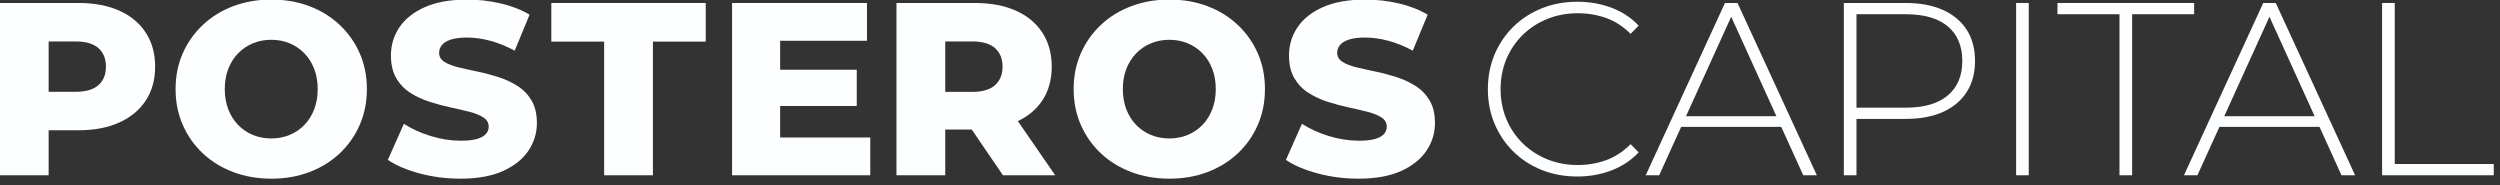 <svg xmlns="http://www.w3.org/2000/svg" xmlns:xlink="http://www.w3.org/1999/xlink" xmlns:serif="http://www.serif.com/" width="100%" height="100%" viewBox="0 0 391 29" xml:space="preserve" style="fill-rule:evenodd;clip-rule:evenodd;stroke-linejoin:round;stroke-miterlimit:2;"><rect x="0" y="0" width="391" height="29" fill="#333333" stroke="none"/>    <g transform="matrix(1,0,0,1,-45.576,-235.989)">        <g transform="matrix(1,0,0,1,13.297,17.39)">            <g transform="matrix(0.89,0,0,0.89,-13.628,72.221)">                <path d="M51.558,195.269L51.558,164.994L65.369,164.994C68.141,164.994 70.533,165.445 72.545,166.345C74.557,167.245 76.11,168.535 77.203,170.215C78.296,171.895 78.843,173.885 78.843,176.184C78.843,178.475 78.296,180.455 77.203,182.125C76.11,183.795 74.557,185.085 72.545,185.995C70.533,186.906 68.141,187.361 65.369,187.361L56.311,187.361L60.128,183.623L60.128,195.269L51.558,195.269ZM60.128,184.56L56.311,180.603L64.867,180.603C66.656,180.603 67.992,180.212 68.876,179.43C69.759,178.648 70.2,177.566 70.2,176.184C70.2,174.793 69.759,173.707 68.876,172.925C67.992,172.143 66.656,171.752 64.867,171.752L56.311,171.752L60.128,167.796L60.128,184.56Z" style="fill:rgb(253,254,255);fill-rule:nonzero;"></path>                <path d="M99.269,195.867C96.846,195.867 94.606,195.478 92.55,194.7C90.493,193.921 88.712,192.823 87.206,191.405C85.7,189.986 84.529,188.319 83.692,186.404C82.855,184.488 82.436,182.393 82.436,180.118C82.436,177.843 82.855,175.755 83.692,173.853C84.529,171.95 85.701,170.287 87.208,168.864C88.715,167.44 90.494,166.339 92.546,165.562C94.598,164.785 96.833,164.396 99.251,164.396C101.686,164.396 103.924,164.784 105.965,165.56C108.006,166.335 109.779,167.434 111.284,168.855C112.789,170.275 113.96,171.939 114.797,173.844C115.634,175.749 116.053,177.841 116.053,180.119C116.053,182.398 115.634,184.496 114.797,186.414C113.96,188.332 112.789,189.999 111.284,191.416C109.779,192.832 108.006,193.928 105.965,194.704C103.924,195.48 101.692,195.867 99.269,195.867ZM99.249,188.801C100.408,188.801 101.481,188.596 102.469,188.186C103.457,187.777 104.321,187.192 105.061,186.432C105.801,185.673 106.377,184.761 106.79,183.696C107.204,182.631 107.41,181.442 107.41,180.128C107.41,178.814 107.204,177.626 106.792,176.565C106.38,175.503 105.804,174.593 105.064,173.833C104.323,173.073 103.459,172.488 102.471,172.078C101.483,171.668 100.41,171.462 99.252,171.462C98.094,171.462 97.02,171.668 96.029,172.078C95.039,172.489 94.172,173.074 93.43,173.835C92.688,174.595 92.111,175.506 91.698,176.569C91.285,177.631 91.079,178.817 91.079,180.127C91.079,181.438 91.285,182.625 91.697,183.691C92.11,184.756 92.687,185.669 93.428,186.432C94.169,187.194 95.035,187.78 96.026,188.188C97.017,188.597 98.092,188.801 99.249,188.801Z" style="fill:rgb(253,254,255);fill-rule:nonzero;"></path>                <path d="M132.486,195.867C130.012,195.867 127.628,195.561 125.335,194.949C123.042,194.336 121.177,193.542 119.738,192.566L122.555,186.227C123.916,187.108 125.486,187.823 127.264,188.372C129.042,188.921 130.802,189.196 132.546,189.196C133.741,189.196 134.693,189.093 135.403,188.888C136.113,188.682 136.633,188.394 136.965,188.024C137.296,187.653 137.461,187.223 137.461,186.734C137.461,186.052 137.15,185.51 136.526,185.108C135.903,184.706 135.083,184.374 134.066,184.113C133.048,183.852 131.931,183.592 130.713,183.334C129.495,183.075 128.272,182.746 127.045,182.347C125.817,181.948 124.694,181.424 123.677,180.774C122.66,180.124 121.839,179.268 121.216,178.204C120.593,177.141 120.281,175.802 120.281,174.187C120.281,172.394 120.776,170.757 121.766,169.277C122.755,167.797 124.244,166.614 126.232,165.727C128.219,164.84 130.707,164.396 133.696,164.396C135.662,164.396 137.605,164.617 139.522,165.059C141.44,165.5 143.148,166.163 144.644,167.048L142.03,173.37C140.584,172.593 139.155,172.015 137.743,171.636C136.332,171.257 134.958,171.068 133.623,171.068C132.446,171.068 131.497,171.19 130.777,171.434C130.057,171.679 129.539,172.003 129.223,172.408C128.906,172.813 128.748,173.264 128.748,173.762C128.748,174.424 129.059,174.951 129.683,175.344C130.306,175.736 131.126,176.055 132.143,176.302C133.16,176.549 134.283,176.798 135.511,177.051C136.739,177.304 137.962,177.628 139.179,178.023C140.397,178.418 141.515,178.938 142.532,179.583C143.55,180.228 144.37,181.078 144.993,182.131C145.616,183.185 145.928,184.504 145.928,186.09C145.928,187.855 145.431,189.477 144.437,190.957C143.442,192.437 141.954,193.625 139.972,194.522C137.99,195.419 135.495,195.867 132.486,195.867Z" style="fill:rgb(253,254,255);fill-rule:nonzero;"></path>                <path d="M157.749,195.269L157.749,171.782L148.466,171.782L148.466,164.994L175.6,164.994L175.6,171.782L166.318,171.782L166.318,195.269L157.749,195.269Z" style="fill:rgb(253,254,255);fill-rule:nonzero;"></path>                <path d="M188.078,176.723L202.137,176.723L202.137,183.095L188.078,183.095L188.078,176.723ZM188.676,188.631L204.512,188.631L204.512,195.269L180.227,195.269L180.227,164.994L203.936,164.994L203.936,171.633L188.676,171.633L188.676,188.631Z" style="fill:rgb(253,254,255);fill-rule:nonzero;"></path>                <path d="M209.117,195.269L209.117,164.994L222.928,164.994C225.7,164.994 228.092,165.445 230.104,166.345C232.116,167.245 233.669,168.535 234.762,170.215C235.855,171.895 236.402,173.885 236.402,176.184C236.402,178.475 235.855,180.448 234.762,182.103C233.669,183.759 232.116,185.027 230.104,185.907C228.092,186.787 225.7,187.228 222.928,187.228L213.87,187.228L217.687,183.623L217.687,195.269L209.117,195.269ZM227.83,195.269L220.31,184.254L229.418,184.254L237.011,195.269L227.83,195.269ZM217.687,184.56L213.87,180.616L222.426,180.616C224.215,180.616 225.551,180.223 226.435,179.437C227.318,178.65 227.759,177.566 227.759,176.184C227.759,174.793 227.318,173.707 226.435,172.925C225.551,172.143 224.215,171.752 222.426,171.752L213.87,171.752L217.687,167.796L217.687,184.56Z" style="fill:rgb(253,254,255);fill-rule:nonzero;"></path>                <path d="M257.087,195.867C254.665,195.867 252.425,195.478 250.368,194.7C248.312,193.921 246.53,192.823 245.025,191.405C243.519,189.986 242.347,188.319 241.51,186.404C240.673,184.488 240.255,182.393 240.255,180.118C240.255,177.843 240.673,175.755 241.51,173.853C242.347,171.95 243.519,170.287 245.026,168.864C246.533,167.44 248.313,166.339 250.364,165.562C252.416,164.785 254.651,164.396 257.069,164.396C259.504,164.396 261.742,164.784 263.783,165.56C265.824,166.335 267.598,167.434 269.102,168.855C270.607,170.275 271.778,171.939 272.615,173.844C273.453,175.749 273.871,177.841 273.871,180.119C273.871,182.398 273.453,184.496 272.615,186.414C271.778,188.332 270.607,189.999 269.102,191.416C267.598,192.832 265.824,193.928 263.783,194.704C261.742,195.48 259.51,195.867 257.087,195.867ZM257.068,188.801C258.226,188.801 259.299,188.596 260.287,188.186C261.275,187.777 262.139,187.192 262.879,186.432C263.619,185.673 264.196,184.761 264.609,183.696C265.022,182.631 265.229,181.442 265.229,180.128C265.229,178.814 265.023,177.626 264.611,176.565C264.199,175.503 263.622,174.593 262.882,173.833C262.141,173.073 261.277,172.488 260.29,172.078C259.302,171.668 258.229,171.462 257.071,171.462C255.913,171.462 254.838,171.668 253.848,172.078C252.857,172.489 251.991,173.074 251.249,173.835C250.507,174.595 249.929,175.506 249.516,176.569C249.103,177.631 248.897,178.817 248.897,180.127C248.897,181.438 249.103,182.625 249.516,183.691C249.928,184.756 250.505,185.669 251.246,186.432C251.988,187.194 252.854,187.78 253.845,188.188C254.836,188.597 255.91,188.801 257.068,188.801Z" style="fill:rgb(253,254,255);fill-rule:nonzero;"></path>                <path d="M290.305,195.867C287.83,195.867 285.446,195.561 283.154,194.949C280.861,194.336 278.995,193.542 277.557,192.566L280.373,186.227C281.735,187.108 283.304,187.823 285.082,188.372C286.86,188.921 288.621,189.196 290.364,189.196C291.559,189.196 292.512,189.093 293.222,188.888C293.931,188.682 294.452,188.394 294.783,188.024C295.114,187.653 295.28,187.223 295.28,186.734C295.28,186.052 294.968,185.51 294.345,185.108C293.721,184.706 292.901,184.374 291.884,184.113C290.867,183.852 289.749,183.592 288.531,183.334C287.314,183.075 286.091,182.746 284.863,182.347C283.635,181.948 282.512,181.424 281.495,180.774C280.478,180.124 279.658,179.268 279.034,178.204C278.411,177.141 278.099,175.802 278.099,174.187C278.099,172.394 278.594,170.757 279.584,169.277C280.574,167.797 282.063,166.614 284.05,165.727C286.037,164.84 288.526,164.396 291.514,164.396C293.481,164.396 295.423,164.617 297.341,165.059C299.259,165.5 300.966,166.163 302.463,167.048L299.848,173.37C298.402,172.593 296.974,172.015 295.562,171.636C294.15,171.257 292.777,171.068 291.441,171.068C290.264,171.068 289.316,171.19 288.596,171.434C287.876,171.679 287.357,172.003 287.041,172.408C286.724,172.813 286.566,173.264 286.566,173.762C286.566,174.424 286.878,174.951 287.501,175.344C288.124,175.736 288.945,176.055 289.962,176.302C290.979,176.549 292.101,176.798 293.329,177.051C294.557,177.304 295.78,177.628 296.998,178.023C298.216,178.418 299.333,178.938 300.351,179.583C301.368,180.228 302.188,181.078 302.812,182.131C303.435,183.185 303.747,184.504 303.747,186.09C303.747,187.855 303.249,189.477 302.255,190.957C301.261,192.437 299.773,193.625 297.791,194.522C295.809,195.419 293.313,195.867 290.305,195.867Z" style="fill:rgb(253,254,255);fill-rule:nonzero;"></path>            </g>            <g transform="matrix(0.89,0,0,0.89,219.7,72.221)">                <path d="M66.595,195.486C64.346,195.486 62.265,195.104 60.352,194.339C58.439,193.575 56.777,192.499 55.364,191.11C53.951,189.722 52.851,188.097 52.063,186.238C51.275,184.378 50.881,182.343 50.881,180.132C50.881,177.921 51.275,175.886 52.063,174.026C52.851,172.166 53.953,170.542 55.371,169.154C56.789,167.765 58.454,166.688 60.367,165.924C62.279,165.16 64.36,164.778 66.609,164.778C68.733,164.778 70.727,165.127 72.592,165.823C74.456,166.52 76.052,167.57 77.378,168.973L75.966,170.415C74.668,169.127 73.238,168.202 71.676,167.64C70.114,167.078 68.449,166.797 66.681,166.797C64.749,166.797 62.957,167.133 61.304,167.806C59.65,168.478 58.211,169.418 56.986,170.624C55.76,171.83 54.809,173.241 54.131,174.855C53.454,176.47 53.115,178.229 53.115,180.132C53.115,182.035 53.454,183.794 54.131,185.408C54.809,187.023 55.76,188.433 56.986,189.64C58.211,190.846 59.65,191.785 61.304,192.458C62.957,193.131 64.749,193.467 66.681,193.467C68.449,193.467 70.114,193.181 71.676,192.609C73.238,192.038 74.668,191.103 75.966,189.806L77.378,191.247C76.052,192.65 74.456,193.708 72.592,194.419C70.727,195.13 68.728,195.486 66.595,195.486Z" style="fill:rgb(253,254,255);fill-rule:nonzero;"></path>                <path d="M78.618,195.269L92.544,164.994L94.75,164.994L108.691,195.269L106.298,195.269L93.164,166.364L94.116,166.364L80.983,195.269L78.618,195.269ZM83.721,186.763L84.457,184.889L102.564,184.889L103.314,186.763L83.721,186.763Z" style="fill:rgb(253,254,255);fill-rule:nonzero;"></path>                <path d="M113.434,195.269L113.434,164.994L124.304,164.994C126.841,164.994 129.018,165.4 130.835,166.213C132.651,167.025 134.047,168.188 135.023,169.701C135.998,171.215 136.486,173.044 136.486,175.187C136.486,177.301 135.998,179.12 135.023,180.644C134.047,182.167 132.651,183.335 130.835,184.147C129.018,184.959 126.841,185.365 124.304,185.365L114.659,185.365L115.654,184.327L115.654,195.269L113.434,195.269ZM115.654,184.443L114.659,183.39L124.304,183.39C127.543,183.39 130.011,182.671 131.707,181.235C133.403,179.798 134.251,177.782 134.251,175.187C134.251,172.563 133.403,170.538 131.707,169.111C130.011,167.683 127.543,166.97 124.304,166.97L114.659,166.97L115.654,165.917L115.654,184.443Z" style="fill:rgb(253,254,255);fill-rule:nonzero;"></path>                <rect x="143.709" y="164.994" width="2.22" height="30.275" style="fill:rgb(253,254,255);fill-rule:nonzero;"></rect>                <path d="M161.874,195.269L161.874,166.97L150.975,166.97L150.975,164.994L174.993,164.994L174.993,166.97L164.094,166.97L164.094,195.269L161.874,195.269Z" style="fill:rgb(253,254,255);fill-rule:nonzero;"></path>                <path d="M173.205,195.269L187.132,164.994L189.337,164.994L203.278,195.269L200.885,195.269L187.751,166.364L188.703,166.364L175.57,195.269L173.205,195.269ZM178.309,186.763L179.044,184.889L197.151,184.889L197.901,186.763L178.309,186.763Z" style="fill:rgb(253,254,255);fill-rule:nonzero;"></path>                <path d="M208.021,195.269L208.021,164.994L210.241,164.994L210.241,193.294L227.642,193.294L227.642,195.269L208.021,195.269Z" style="fill:rgb(253,254,255);fill-rule:nonzero;"></path>            </g>        </g>    </g></svg>